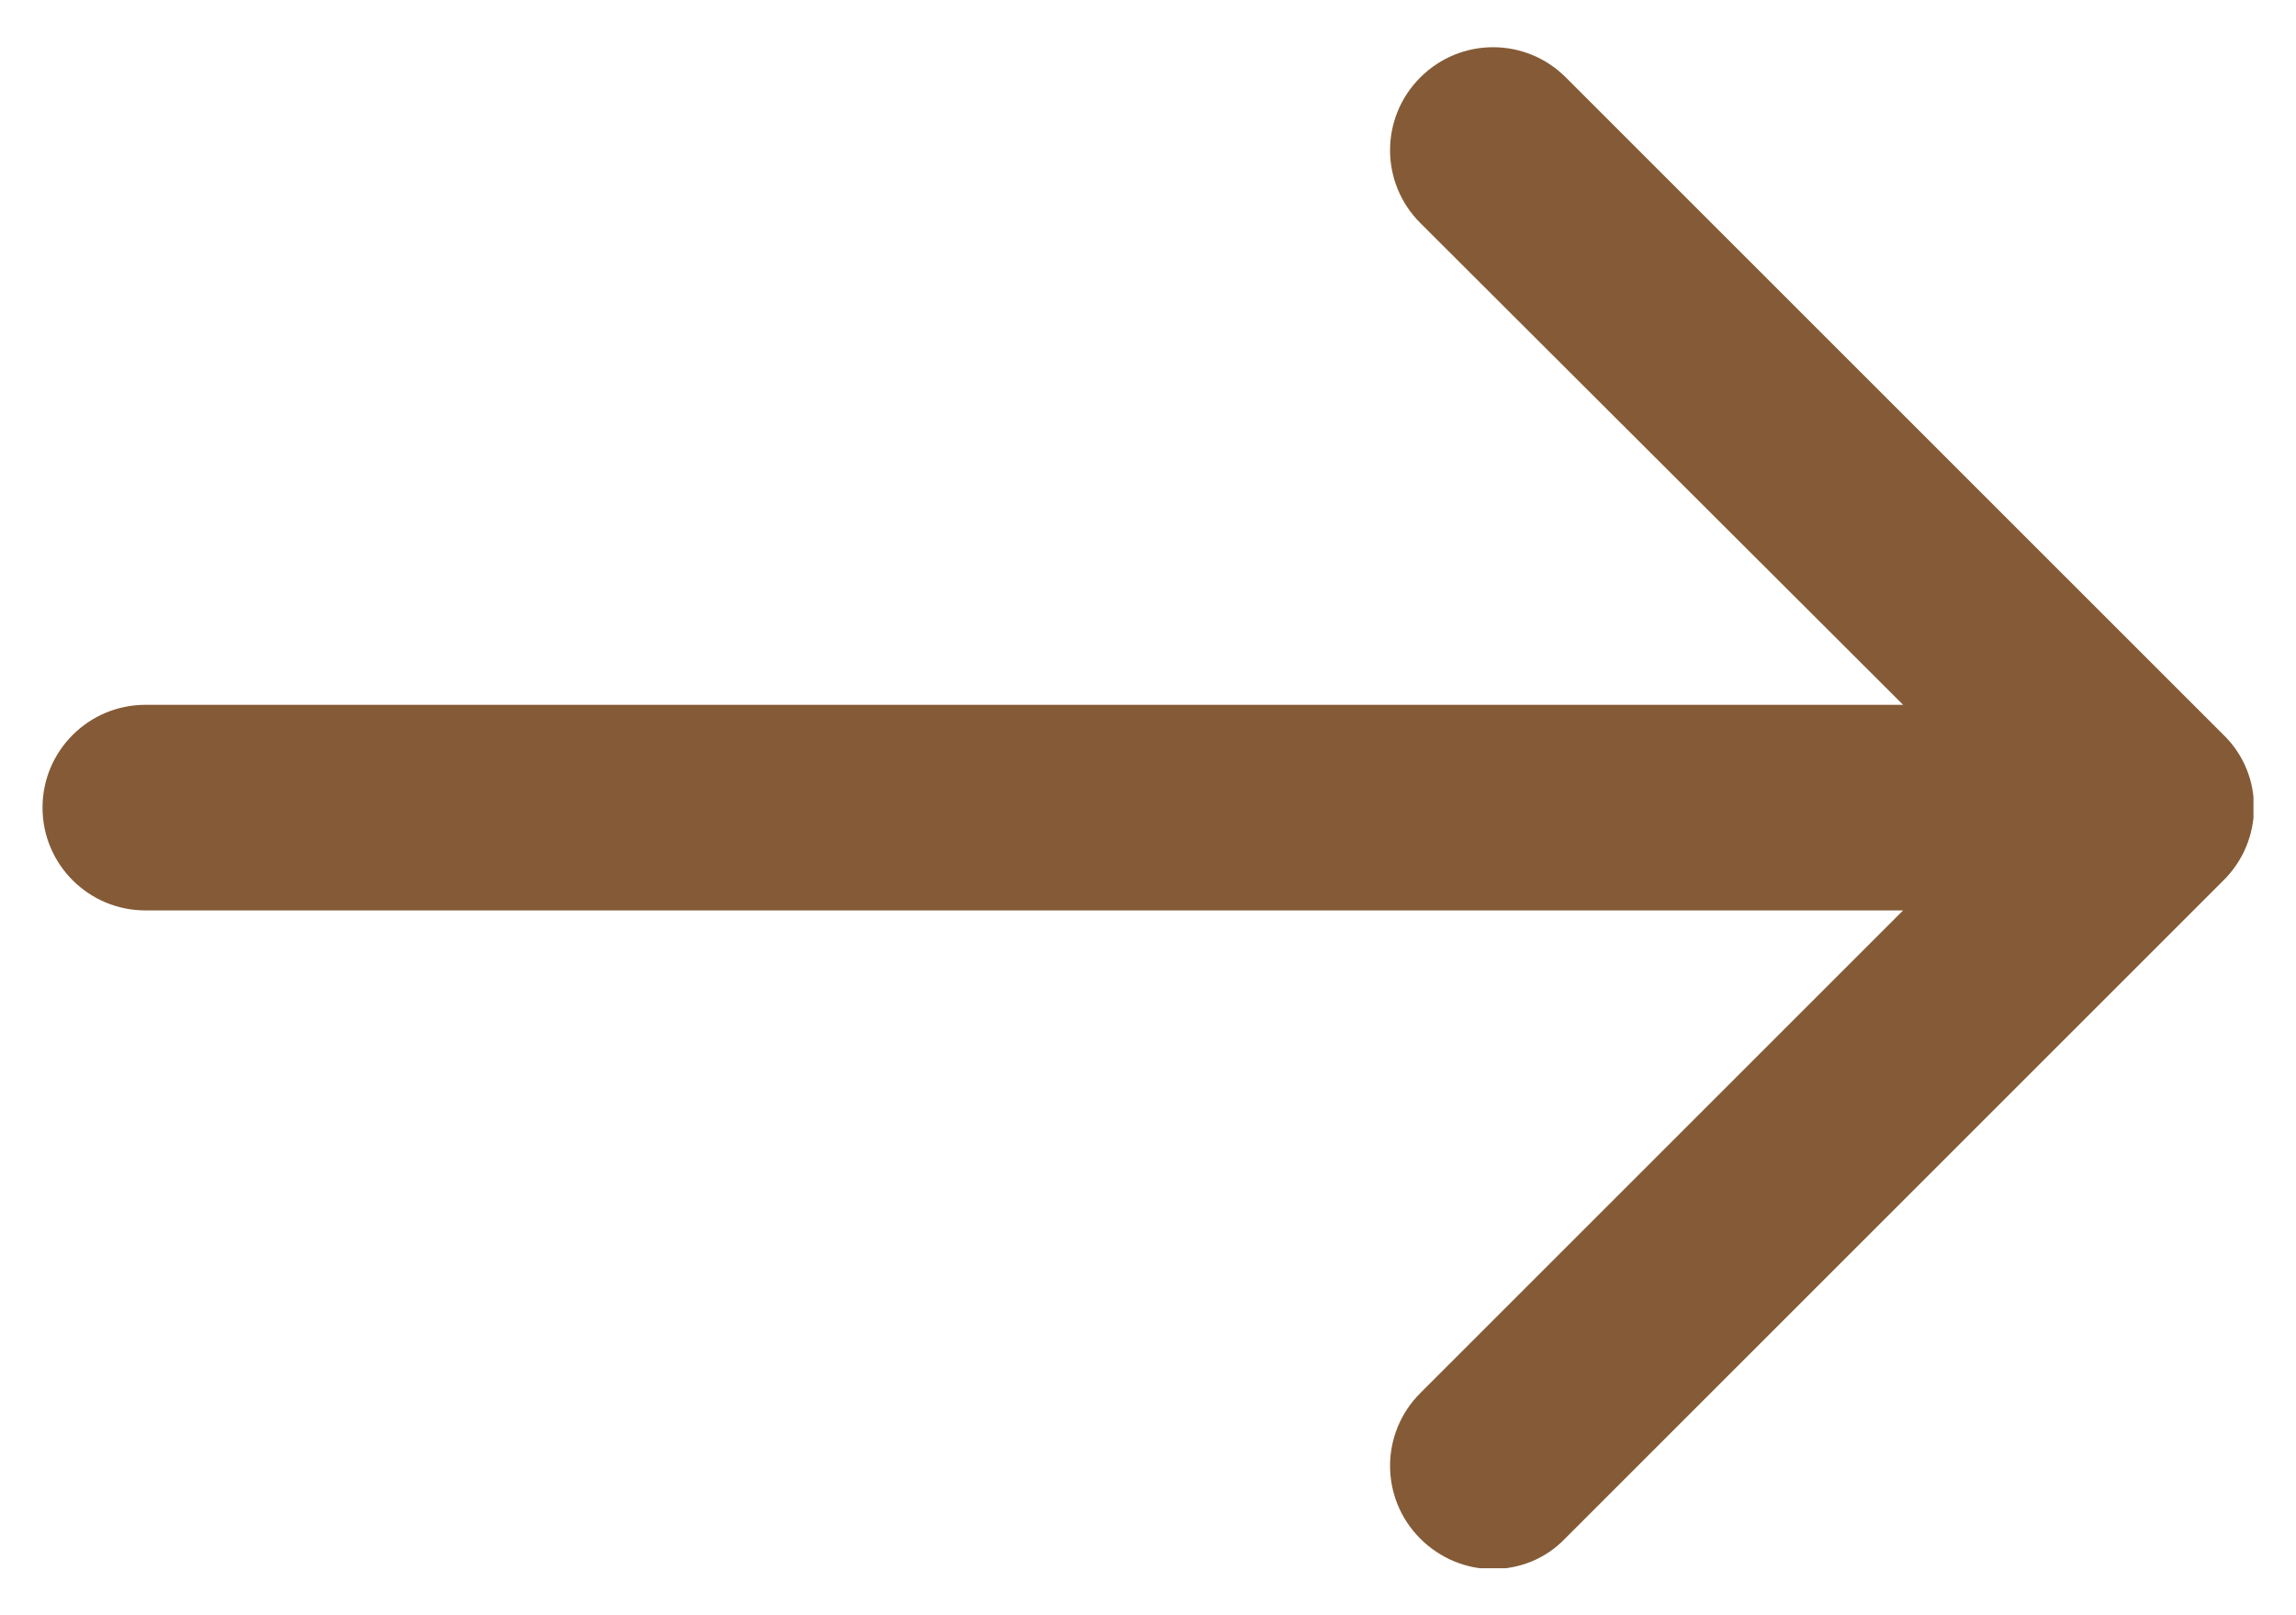 <?xml version="1.0" encoding="UTF-8"?> <svg xmlns="http://www.w3.org/2000/svg" width="27" height="19" viewBox="0 0 27 19" fill="none"><g id="arrow_CTA_hover2.svg" clip-path="url(#clip0_13_61)"><g id="Group"><path id="Vector" d="M26.152 8.649L18.414 0.911C17.94 0.437 17.176 0.437 16.702 0.911C16.228 1.385 16.228 2.149 16.702 2.623L22.38 8.291H1.709C1.042 8.291 0.5 8.833 0.5 9.5C0.5 10.167 1.042 10.709 1.709 10.709H22.38L16.702 16.387C16.228 16.861 16.228 17.625 16.702 18.099C16.934 18.331 17.243 18.457 17.553 18.457C17.862 18.457 18.172 18.341 18.404 18.099L26.142 10.361C26.626 9.887 26.626 9.113 26.152 8.649Z" fill="#845b36"></path></g></g><defs><clipPath id="clip0_13_61"><rect width="26" height="17.894" fill="white" transform="translate(0.5 0.553)"></rect></clipPath></defs></svg> 